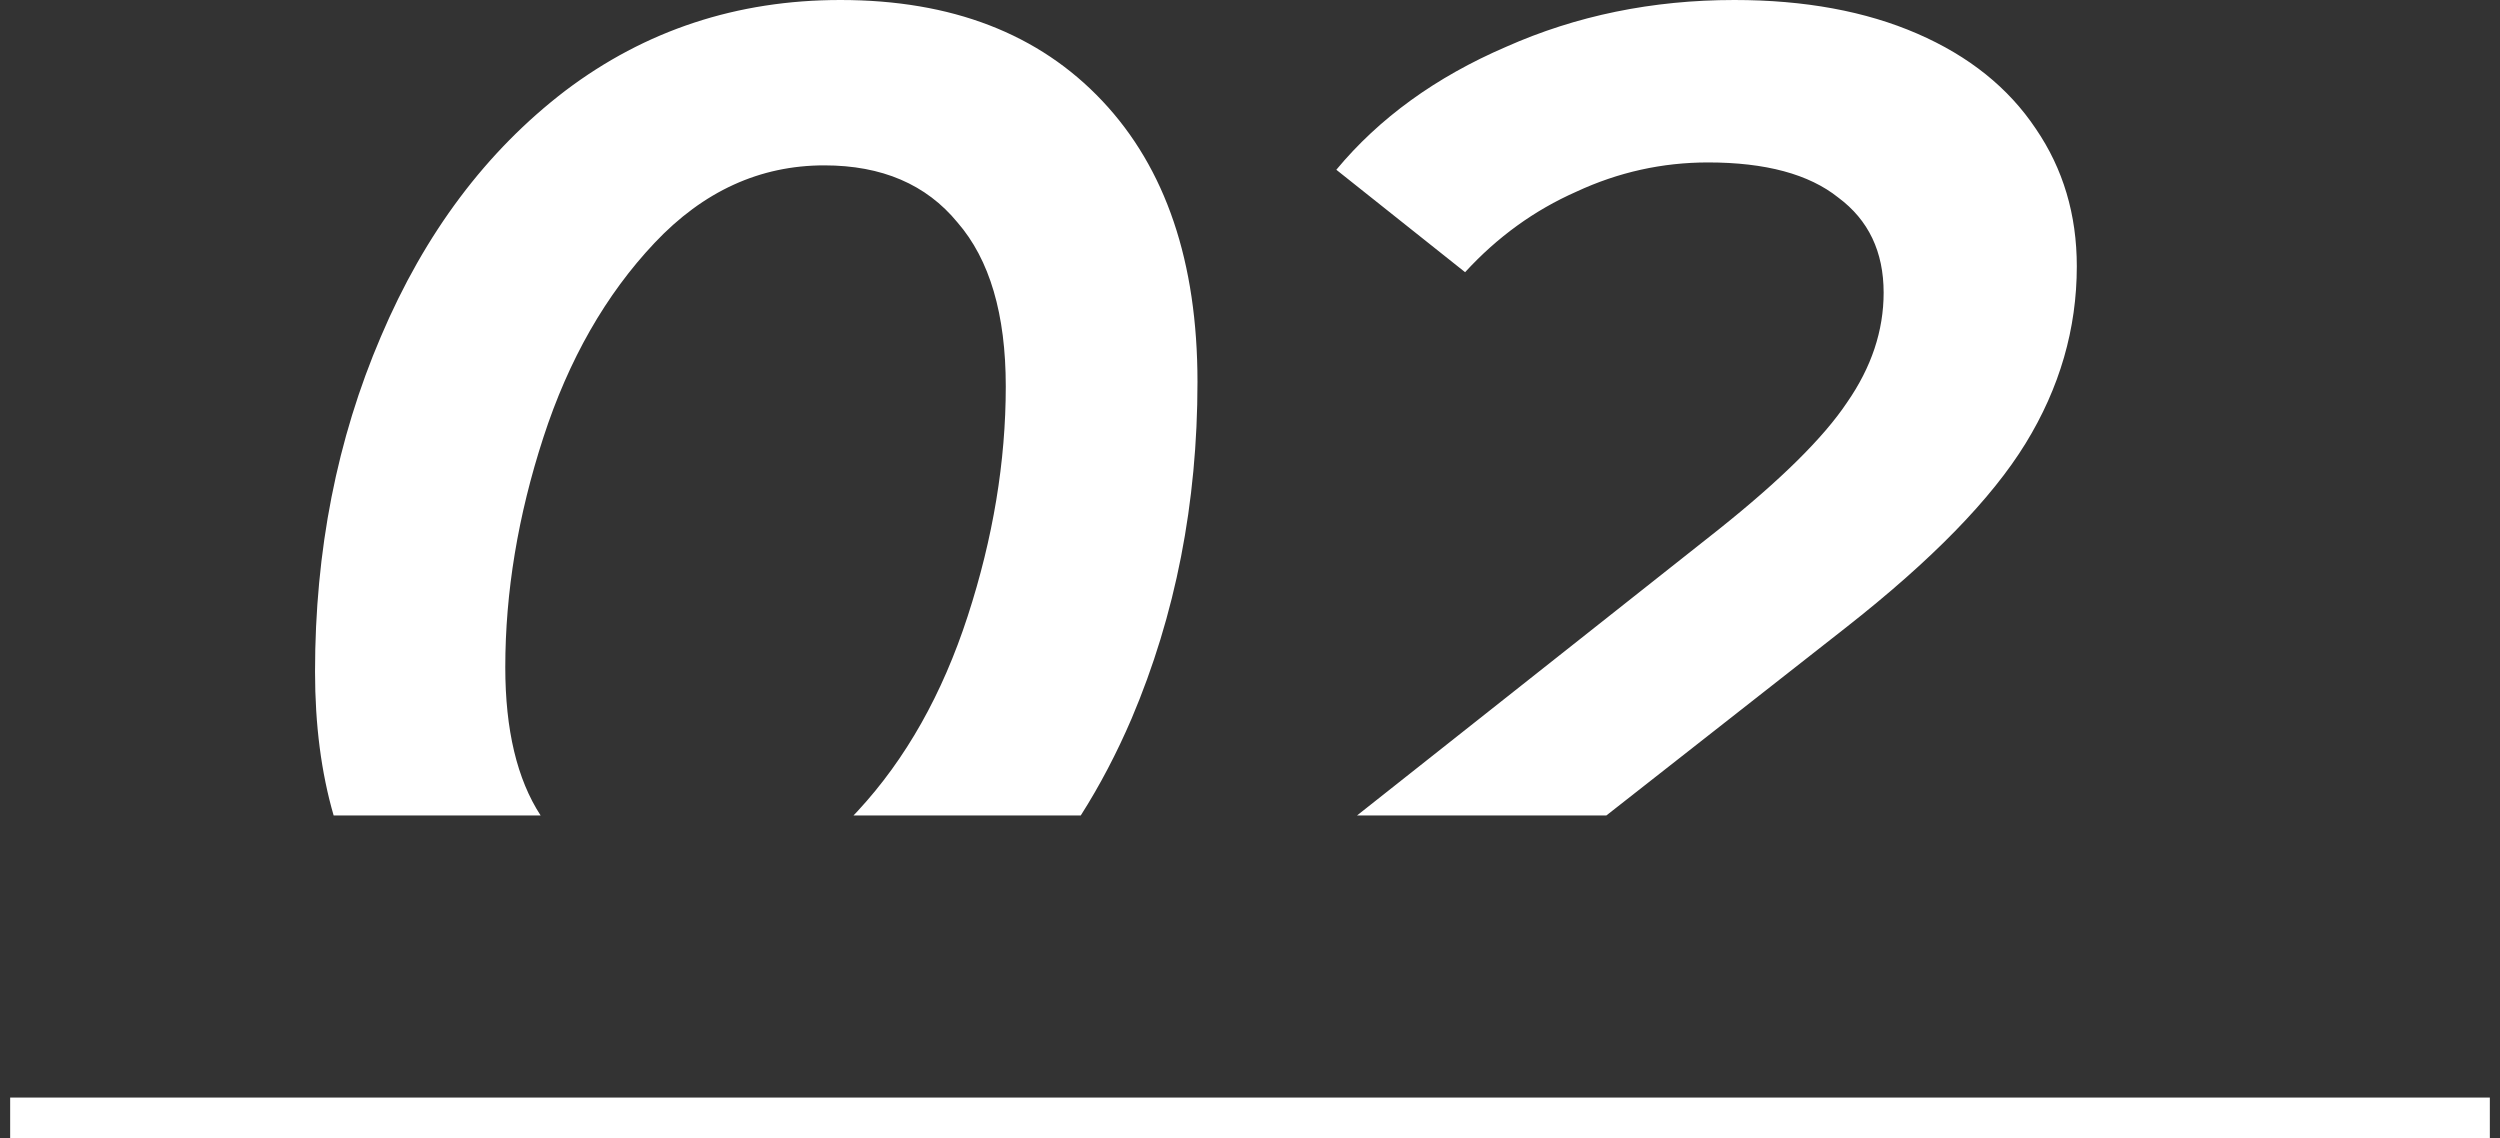 <?xml version="1.0" encoding="UTF-8"?> <svg xmlns="http://www.w3.org/2000/svg" width="123" height="56" viewBox="0 0 123 56" fill="none"><rect x="0" y="0" width="123" height="56" fill="#333333" stroke="none"/> <path fill-rule="evenodd" clip-rule="evenodd" d="M53.174 40.12C54.11 38.649 54.944 37.06 55.676 35.352C57.836 30.264 58.916 24.744 58.916 18.792C58.916 12.888 57.356 8.28 54.236 4.968C51.116 1.656 46.82 0 41.348 0C36.26 0 31.748 1.488 27.812 4.464C23.924 7.44 20.9 11.472 18.74 16.56C16.58 21.6 15.5 27.096 15.5 33.048C15.5 35.659 15.805 38.016 16.415 40.12H26.598C25.439 38.34 24.86 35.911 24.86 32.832C24.86 29.136 25.484 25.368 26.732 21.528C27.98 17.688 29.804 14.496 32.204 11.952C34.604 9.408 37.388 8.136 40.556 8.136C43.388 8.136 45.572 9.072 47.108 10.944C48.692 12.768 49.484 15.456 49.484 19.008C49.484 22.704 48.86 26.472 47.612 30.312C46.364 34.152 44.564 37.344 42.212 39.888C42.139 39.967 42.066 40.044 41.993 40.12H53.174ZM79.034 40.12H66.767L84.539 26.064C87.611 23.616 89.723 21.528 90.875 19.8C92.075 18.072 92.675 16.272 92.675 14.4C92.675 12.384 91.931 10.824 90.443 9.72C89.003 8.568 86.867 7.992 84.035 7.992C81.779 7.992 79.619 8.472 77.555 9.432C75.491 10.344 73.667 11.664 72.083 13.392L65.747 8.352C67.859 5.808 70.643 3.792 74.099 2.304C77.555 0.768 81.299 0 85.331 0C88.787 0 91.787 0.552 94.331 1.656C96.875 2.76 98.819 4.32 100.163 6.336C101.507 8.304 102.179 10.56 102.179 13.104C102.179 16.176 101.339 19.08 99.659 21.816C97.979 24.552 95.027 27.576 90.803 30.888L79.034 40.12Z" fill="white"></path> <line x1="0.5" y1="55" x2="122.5" y2="55" stroke="white" stroke-width="2"></line> </svg> 